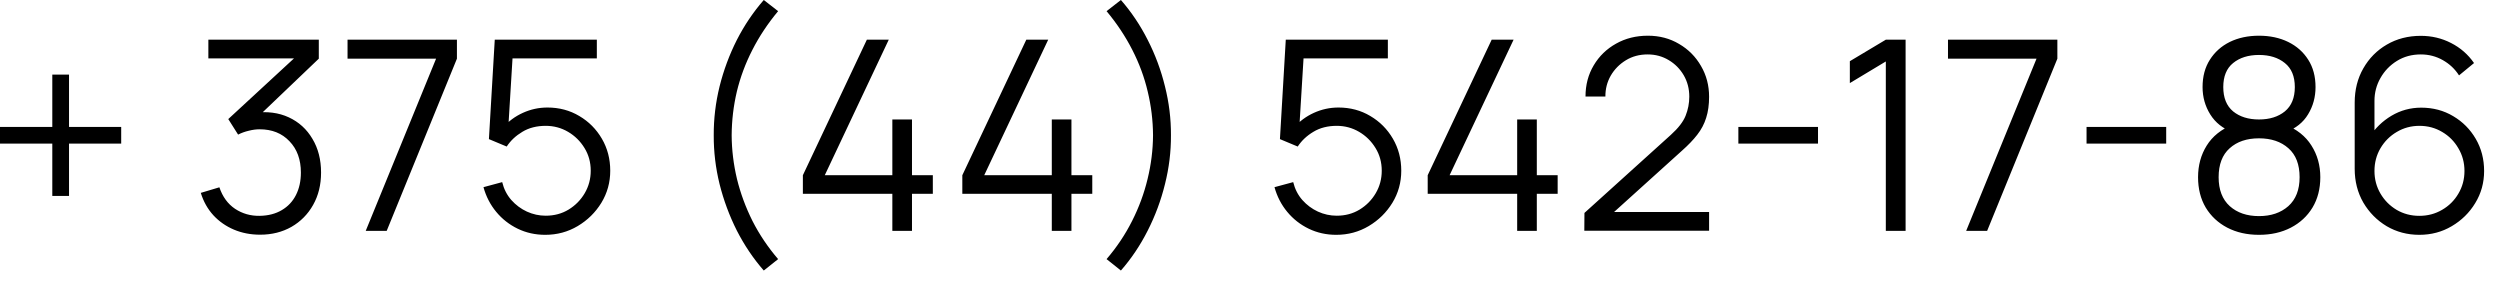 <?xml version="1.0" encoding="UTF-8"?> <svg xmlns="http://www.w3.org/2000/svg" width="113" height="13" viewBox="0 0 113 13" fill="none"><path d="M2.364 8.856V6.492H-1.19209e-06V5.736H2.364V3.372H3.12V5.736H5.478V6.492H3.12V8.856H2.364ZM11.758 10.608C11.33 10.608 10.936 10.532 10.576 10.38C10.216 10.228 9.906 10.012 9.646 9.732C9.386 9.448 9.196 9.11 9.076 8.718L9.916 8.466C10.06 8.894 10.296 9.218 10.624 9.438C10.956 9.658 11.33 9.764 11.746 9.756C12.13 9.748 12.46 9.662 12.736 9.498C13.016 9.334 13.23 9.106 13.378 8.814C13.526 8.522 13.6 8.184 13.6 7.8C13.6 7.212 13.428 6.74 13.084 6.384C12.744 6.024 12.294 5.844 11.734 5.844C11.578 5.844 11.414 5.866 11.242 5.91C11.07 5.95 10.91 6.008 10.762 6.084L10.318 5.382L13.678 2.28L13.822 2.64H9.418V1.794H14.41V2.652L11.482 5.448L11.47 5.1C12.07 5.024 12.598 5.092 13.054 5.304C13.51 5.516 13.866 5.84 14.122 6.276C14.382 6.708 14.512 7.216 14.512 7.8C14.512 8.352 14.392 8.84 14.152 9.264C13.916 9.684 13.59 10.014 13.174 10.254C12.758 10.49 12.286 10.608 11.758 10.608ZM16.531 10.434L19.711 2.652H15.709V1.794H20.653V2.652L17.479 10.434H16.531ZM24.643 10.614C24.195 10.614 23.781 10.522 23.401 10.338C23.021 10.154 22.697 9.9 22.429 9.576C22.161 9.252 21.969 8.88 21.853 8.46L22.699 8.232C22.775 8.544 22.913 8.814 23.113 9.042C23.313 9.266 23.547 9.44 23.815 9.564C24.087 9.688 24.371 9.75 24.667 9.75C25.051 9.75 25.395 9.658 25.699 9.474C26.007 9.286 26.251 9.038 26.431 8.73C26.611 8.422 26.701 8.084 26.701 7.716C26.701 7.336 26.607 6.994 26.419 6.69C26.231 6.382 25.983 6.138 25.675 5.958C25.367 5.778 25.031 5.688 24.667 5.688C24.259 5.688 23.907 5.778 23.611 5.958C23.315 6.134 23.079 6.356 22.903 6.624L22.099 6.288L22.363 1.794H26.977V2.64H22.753L23.191 2.226L22.957 6.06L22.735 5.766C22.983 5.482 23.283 5.26 23.635 5.1C23.987 4.94 24.357 4.86 24.745 4.86C25.277 4.86 25.757 4.988 26.185 5.244C26.613 5.496 26.953 5.838 27.205 6.27C27.457 6.702 27.583 7.184 27.583 7.716C27.583 8.244 27.449 8.728 27.181 9.168C26.913 9.604 26.557 9.954 26.113 10.218C25.669 10.482 25.179 10.614 24.643 10.614ZM34.523 12.228C34.051 11.688 33.645 11.086 33.305 10.422C32.969 9.754 32.709 9.054 32.525 8.322C32.345 7.59 32.257 6.854 32.261 6.114C32.257 5.374 32.345 4.638 32.525 3.906C32.709 3.17 32.969 2.47 33.305 1.806C33.645 1.142 34.051 0.54 34.523 -4.05312e-05L35.171 0.504C34.707 1.06 34.319 1.644 34.007 2.256C33.695 2.864 33.461 3.492 33.305 4.14C33.153 4.788 33.075 5.446 33.071 6.114C33.075 6.774 33.155 7.432 33.311 8.088C33.471 8.74 33.705 9.374 34.013 9.99C34.325 10.602 34.711 11.176 35.171 11.712L34.523 12.228ZM40.334 10.434V8.76H36.29V7.92L39.182 1.794H40.172L37.28 7.92H40.334V5.4H41.222V7.92H42.164V8.76H41.222V10.434H40.334ZM47.541 10.434V8.76H43.497V7.92L46.389 1.794H47.379L44.487 7.92H47.541V5.4H48.429V7.92H49.371V8.76H48.429V10.434H47.541ZM50.665 12.228L50.017 11.712C50.477 11.176 50.861 10.602 51.169 9.99C51.481 9.374 51.715 8.74 51.871 8.088C52.031 7.432 52.113 6.774 52.117 6.114C52.113 5.446 52.033 4.788 51.877 4.14C51.725 3.492 51.493 2.864 51.181 2.256C50.869 1.644 50.481 1.06 50.017 0.504L50.665 -4.05312e-05C51.137 0.54 51.541 1.142 51.877 1.806C52.217 2.47 52.477 3.17 52.657 3.906C52.841 4.638 52.931 5.374 52.927 6.114C52.931 6.854 52.841 7.59 52.657 8.322C52.477 9.054 52.217 9.754 51.877 10.422C51.541 11.086 51.137 11.688 50.665 12.228ZM60.397 10.614C59.949 10.614 59.535 10.522 59.155 10.338C58.775 10.154 58.451 9.9 58.183 9.576C57.915 9.252 57.723 8.88 57.607 8.46L58.453 8.232C58.529 8.544 58.667 8.814 58.867 9.042C59.067 9.266 59.301 9.44 59.569 9.564C59.841 9.688 60.125 9.75 60.421 9.75C60.805 9.75 61.149 9.658 61.453 9.474C61.761 9.286 62.005 9.038 62.185 8.73C62.365 8.422 62.455 8.084 62.455 7.716C62.455 7.336 62.361 6.994 62.173 6.69C61.985 6.382 61.737 6.138 61.429 5.958C61.121 5.778 60.785 5.688 60.421 5.688C60.013 5.688 59.661 5.778 59.365 5.958C59.069 6.134 58.833 6.356 58.657 6.624L57.853 6.288L58.117 1.794H62.731V2.64H58.507L58.945 2.226L58.711 6.06L58.489 5.766C58.737 5.482 59.037 5.26 59.389 5.1C59.741 4.94 60.111 4.86 60.499 4.86C61.031 4.86 61.511 4.988 61.939 5.244C62.367 5.496 62.707 5.838 62.959 6.27C63.211 6.702 63.337 7.184 63.337 7.716C63.337 8.244 63.203 8.728 62.935 9.168C62.667 9.604 62.311 9.954 61.867 10.218C61.423 10.482 60.933 10.614 60.397 10.614ZM68.576 10.434V8.76H64.532V7.92L67.424 1.794H68.414L65.522 7.92H68.576V5.4H69.464V7.92H70.406V8.76H69.464V10.434H68.576ZM71.611 10.428L71.617 9.624L75.522 6.096C75.859 5.792 76.081 5.504 76.189 5.232C76.3 4.956 76.356 4.668 76.356 4.368C76.356 4.012 76.272 3.69 76.105 3.402C75.936 3.114 75.71 2.886 75.427 2.718C75.142 2.546 74.825 2.46 74.472 2.46C74.105 2.46 73.776 2.548 73.489 2.724C73.201 2.9 72.972 3.132 72.805 3.42C72.641 3.708 72.561 4.022 72.564 4.362H71.665C71.665 3.838 71.788 3.368 72.037 2.952C72.284 2.536 72.621 2.21 73.044 1.974C73.469 1.734 73.948 1.614 74.484 1.614C75.008 1.614 75.478 1.738 75.894 1.986C76.314 2.23 76.644 2.562 76.885 2.982C77.129 3.398 77.251 3.862 77.251 4.374C77.251 4.734 77.207 5.052 77.118 5.328C77.034 5.6 76.9 5.854 76.716 6.09C76.537 6.322 76.306 6.562 76.026 6.81L72.558 9.942L72.421 9.582H77.251V10.428H71.611ZM78.574 6.492V5.736H82.174V6.492H78.574ZM85.239 10.434V2.778L83.613 3.756V2.766L85.239 1.794H86.133V10.434H85.239ZM88.871 10.434L92.051 2.652H88.049V1.794H92.993V2.652L89.819 10.434H88.871ZM94.312 6.492V5.736H97.912V6.492H94.312ZM102.106 10.614C101.566 10.614 101.088 10.506 100.672 10.29C100.26 10.074 99.936 9.772 99.7 9.384C99.468 8.992 99.352 8.534 99.352 8.01C99.352 7.474 99.482 6.998 99.742 6.582C100.002 6.162 100.398 5.844 100.93 5.628L100.918 5.976C100.474 5.812 100.136 5.544 99.904 5.172C99.672 4.8 99.556 4.388 99.556 3.936C99.556 3.456 99.666 3.044 99.886 2.7C100.106 2.352 100.406 2.084 100.786 1.896C101.17 1.708 101.61 1.614 102.106 1.614C102.602 1.614 103.042 1.708 103.426 1.896C103.81 2.084 104.112 2.352 104.332 2.7C104.552 3.044 104.662 3.456 104.662 3.936C104.662 4.388 104.55 4.798 104.326 5.166C104.106 5.534 103.768 5.804 103.312 5.976L103.282 5.628C103.814 5.84 104.212 6.156 104.476 6.576C104.744 6.996 104.878 7.474 104.878 8.01C104.878 8.534 104.76 8.992 104.524 9.384C104.288 9.772 103.962 10.074 103.546 10.29C103.13 10.506 102.65 10.614 102.106 10.614ZM102.106 9.768C102.65 9.768 103.092 9.618 103.432 9.318C103.772 9.014 103.942 8.578 103.942 8.01C103.942 7.434 103.774 6.998 103.438 6.702C103.102 6.402 102.658 6.252 102.106 6.252C101.554 6.252 101.112 6.402 100.78 6.702C100.448 6.998 100.282 7.434 100.282 8.01C100.282 8.578 100.45 9.014 100.786 9.318C101.122 9.618 101.562 9.768 102.106 9.768ZM102.106 5.4C102.586 5.4 102.976 5.278 103.276 5.034C103.576 4.786 103.726 4.42 103.726 3.936C103.726 3.452 103.576 3.09 103.276 2.85C102.976 2.606 102.586 2.484 102.106 2.484C101.626 2.484 101.236 2.606 100.936 2.85C100.64 3.09 100.492 3.452 100.492 3.936C100.492 4.42 100.64 4.786 100.936 5.034C101.236 5.278 101.626 5.4 102.106 5.4ZM109.354 10.614C108.814 10.614 108.322 10.484 107.878 10.224C107.438 9.96 107.086 9.604 106.822 9.156C106.562 8.704 106.432 8.196 106.432 7.632V4.638C106.432 4.058 106.562 3.542 106.822 3.09C107.082 2.634 107.436 2.276 107.884 2.016C108.336 1.752 108.848 1.62 109.42 1.62C109.912 1.62 110.368 1.728 110.788 1.944C111.212 2.16 111.558 2.462 111.826 2.85L111.148 3.408C110.964 3.12 110.72 2.89 110.416 2.718C110.112 2.546 109.78 2.46 109.42 2.46C109.016 2.46 108.656 2.558 108.34 2.754C108.024 2.95 107.776 3.208 107.596 3.528C107.416 3.844 107.326 4.188 107.326 4.56V6.444L107.104 6.192C107.356 5.796 107.686 5.476 108.094 5.232C108.506 4.988 108.954 4.866 109.438 4.866C109.974 4.866 110.456 4.994 110.884 5.25C111.312 5.502 111.652 5.844 111.904 6.276C112.156 6.708 112.282 7.192 112.282 7.728C112.282 8.26 112.148 8.744 111.88 9.18C111.616 9.616 111.262 9.964 110.818 10.224C110.378 10.484 109.89 10.614 109.354 10.614ZM109.354 9.756C109.73 9.756 110.072 9.666 110.38 9.486C110.692 9.306 110.938 9.062 111.118 8.754C111.302 8.446 111.394 8.104 111.394 7.728C111.394 7.352 111.302 7.01 111.118 6.702C110.938 6.39 110.694 6.144 110.386 5.964C110.078 5.78 109.736 5.688 109.36 5.688C108.984 5.688 108.642 5.78 108.334 5.964C108.026 6.144 107.78 6.39 107.596 6.702C107.416 7.01 107.326 7.352 107.326 7.728C107.326 8.1 107.416 8.44 107.596 8.748C107.776 9.056 108.02 9.302 108.328 9.486C108.636 9.666 108.978 9.756 109.354 9.756Z" fill="black"></path></svg> 